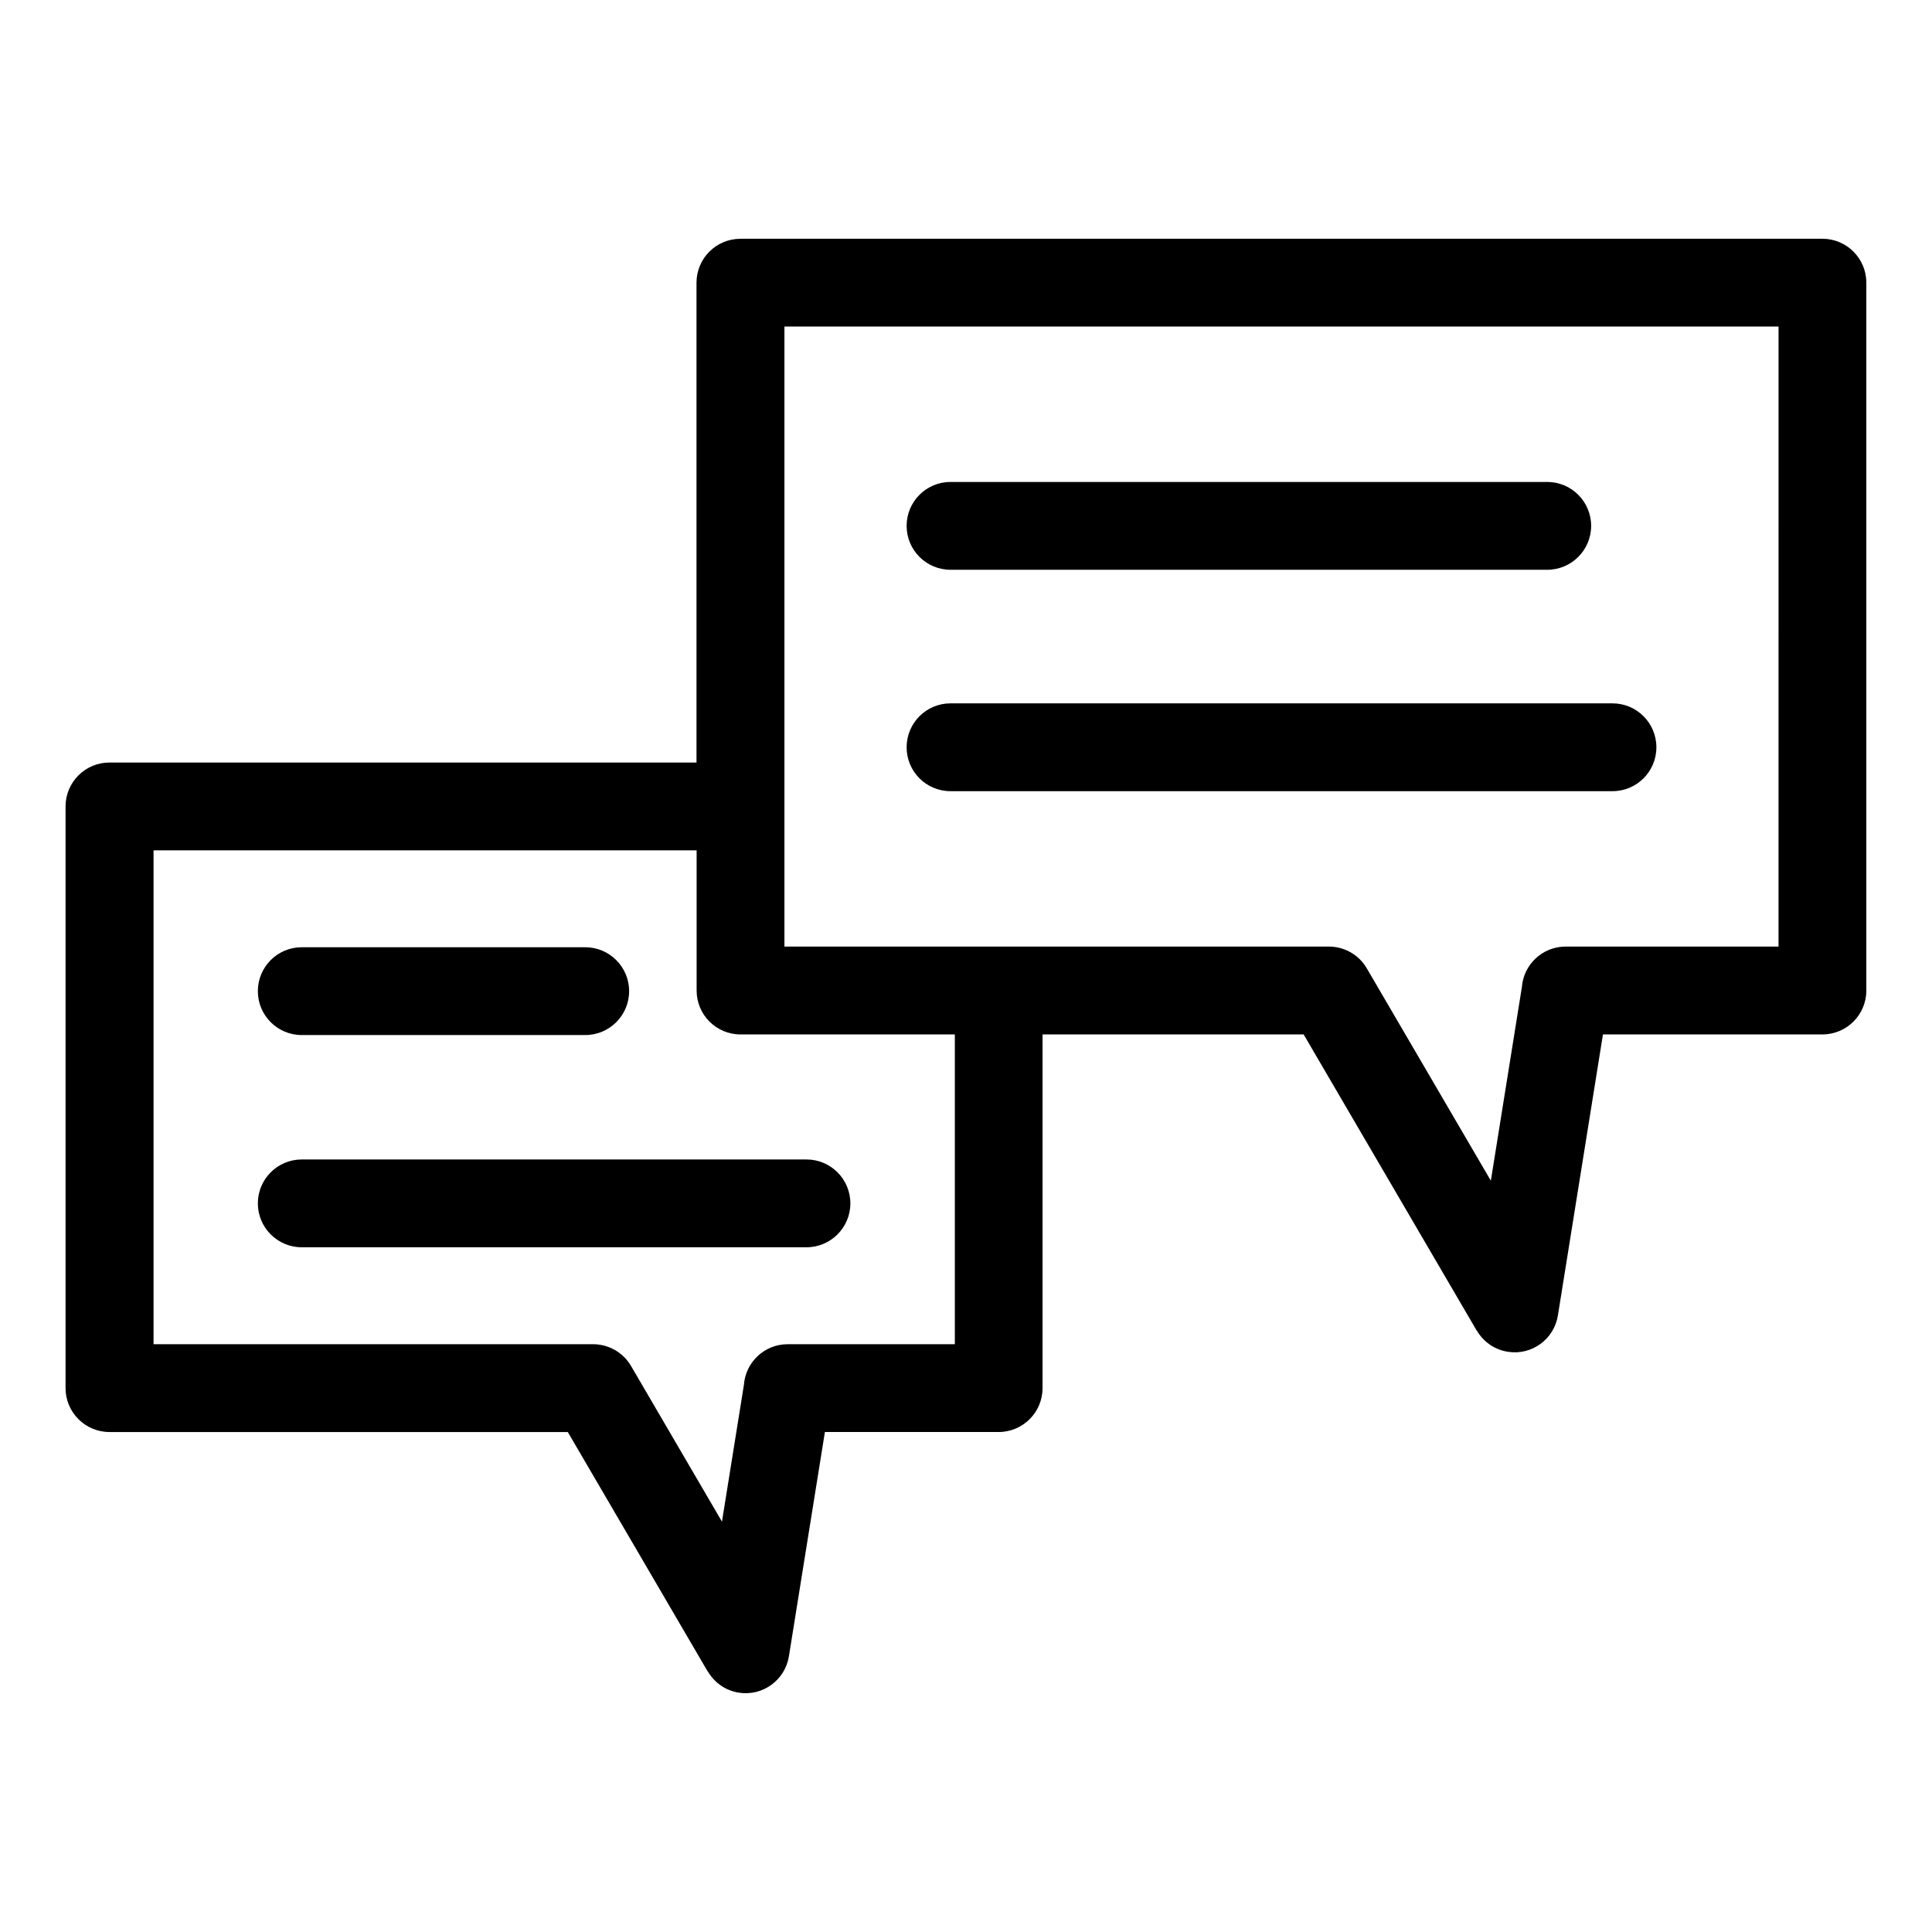 <?xml version="1.0" encoding="UTF-8"?>
<!-- Uploaded to: ICON Repo, www.svgrepo.com, Generator: ICON Repo Mixer Tools -->
<svg fill="#000000" width="800px" height="800px" version="1.1" viewBox="144 144 512 512" xmlns="http://www.w3.org/2000/svg">
 <path d="m340.24 207.27h286.72c6.422 0 11.637 5.215 11.637 11.637v187.59c0 6.438-5.215 11.637-11.637 11.637h-58.16l-11.941 74.469c-1.012 6.332-6.953 10.641-13.27 9.629-3.582-0.559-6.516-2.707-8.207-5.609l-0.031 0.016-45.871-78.504h-69.195v93.727c0 6.422-5.215 11.637-11.637 11.637h-46.039l-9.539 59.43c-1.012 6.332-6.953 10.641-13.27 9.645-3.582-0.559-6.5-2.707-8.207-5.609l-0.031 0.016-37.09-63.48h-121.46c-6.422 0-11.637-5.215-11.637-11.637v-154.15c0-6.422 5.215-11.637 11.637-11.637h155.57v-127.16c0-6.422 5.215-11.637 11.637-11.637zm-116.27 211.03c-6.422 0-11.637-5.199-11.637-11.637 0-6.422 5.215-11.637 11.637-11.637h75.117c6.422 0 11.637 5.215 11.637 11.637 0 6.438-5.215 11.637-11.637 11.637zm0 56.242c-6.422 0-11.637-5.215-11.637-11.637 0-6.422 5.215-11.637 11.637-11.637h133.75c6.422 0 11.637 5.215 11.637 11.637 0 6.422-5.215 11.637-11.637 11.637zm173.05-56.406h-56.77c-6.422 0-11.637-5.199-11.637-11.637v-37.152h-143.92v130.88h116.49c4.004 0.016 7.891 2.07 10.051 5.773l24.094 41.246 5.82-36.273c0.453-6.016 5.473-10.746 11.609-10.746h44.285v-82.086zm-1.117-64.465c-6.438 0-11.637-5.199-11.637-11.637 0-6.422 5.199-11.637 11.637-11.637h175.42c6.438 0 11.637 5.215 11.637 11.637 0 6.438-5.199 11.637-11.637 11.637zm0-58.676c-6.438 0-11.637-5.215-11.637-11.637 0-6.422 5.199-11.637 11.637-11.637h158.13c6.422 0 11.637 5.215 11.637 11.637 0 6.422-5.215 11.637-11.637 11.637zm219.43-64.465h-263.45v164.32h144.28c4.004 0 7.891 2.07 10.051 5.773l32.875 56.27 8.223-51.297c0.453-6.016 5.488-10.746 11.609-10.746h56.406z"/>
</svg>